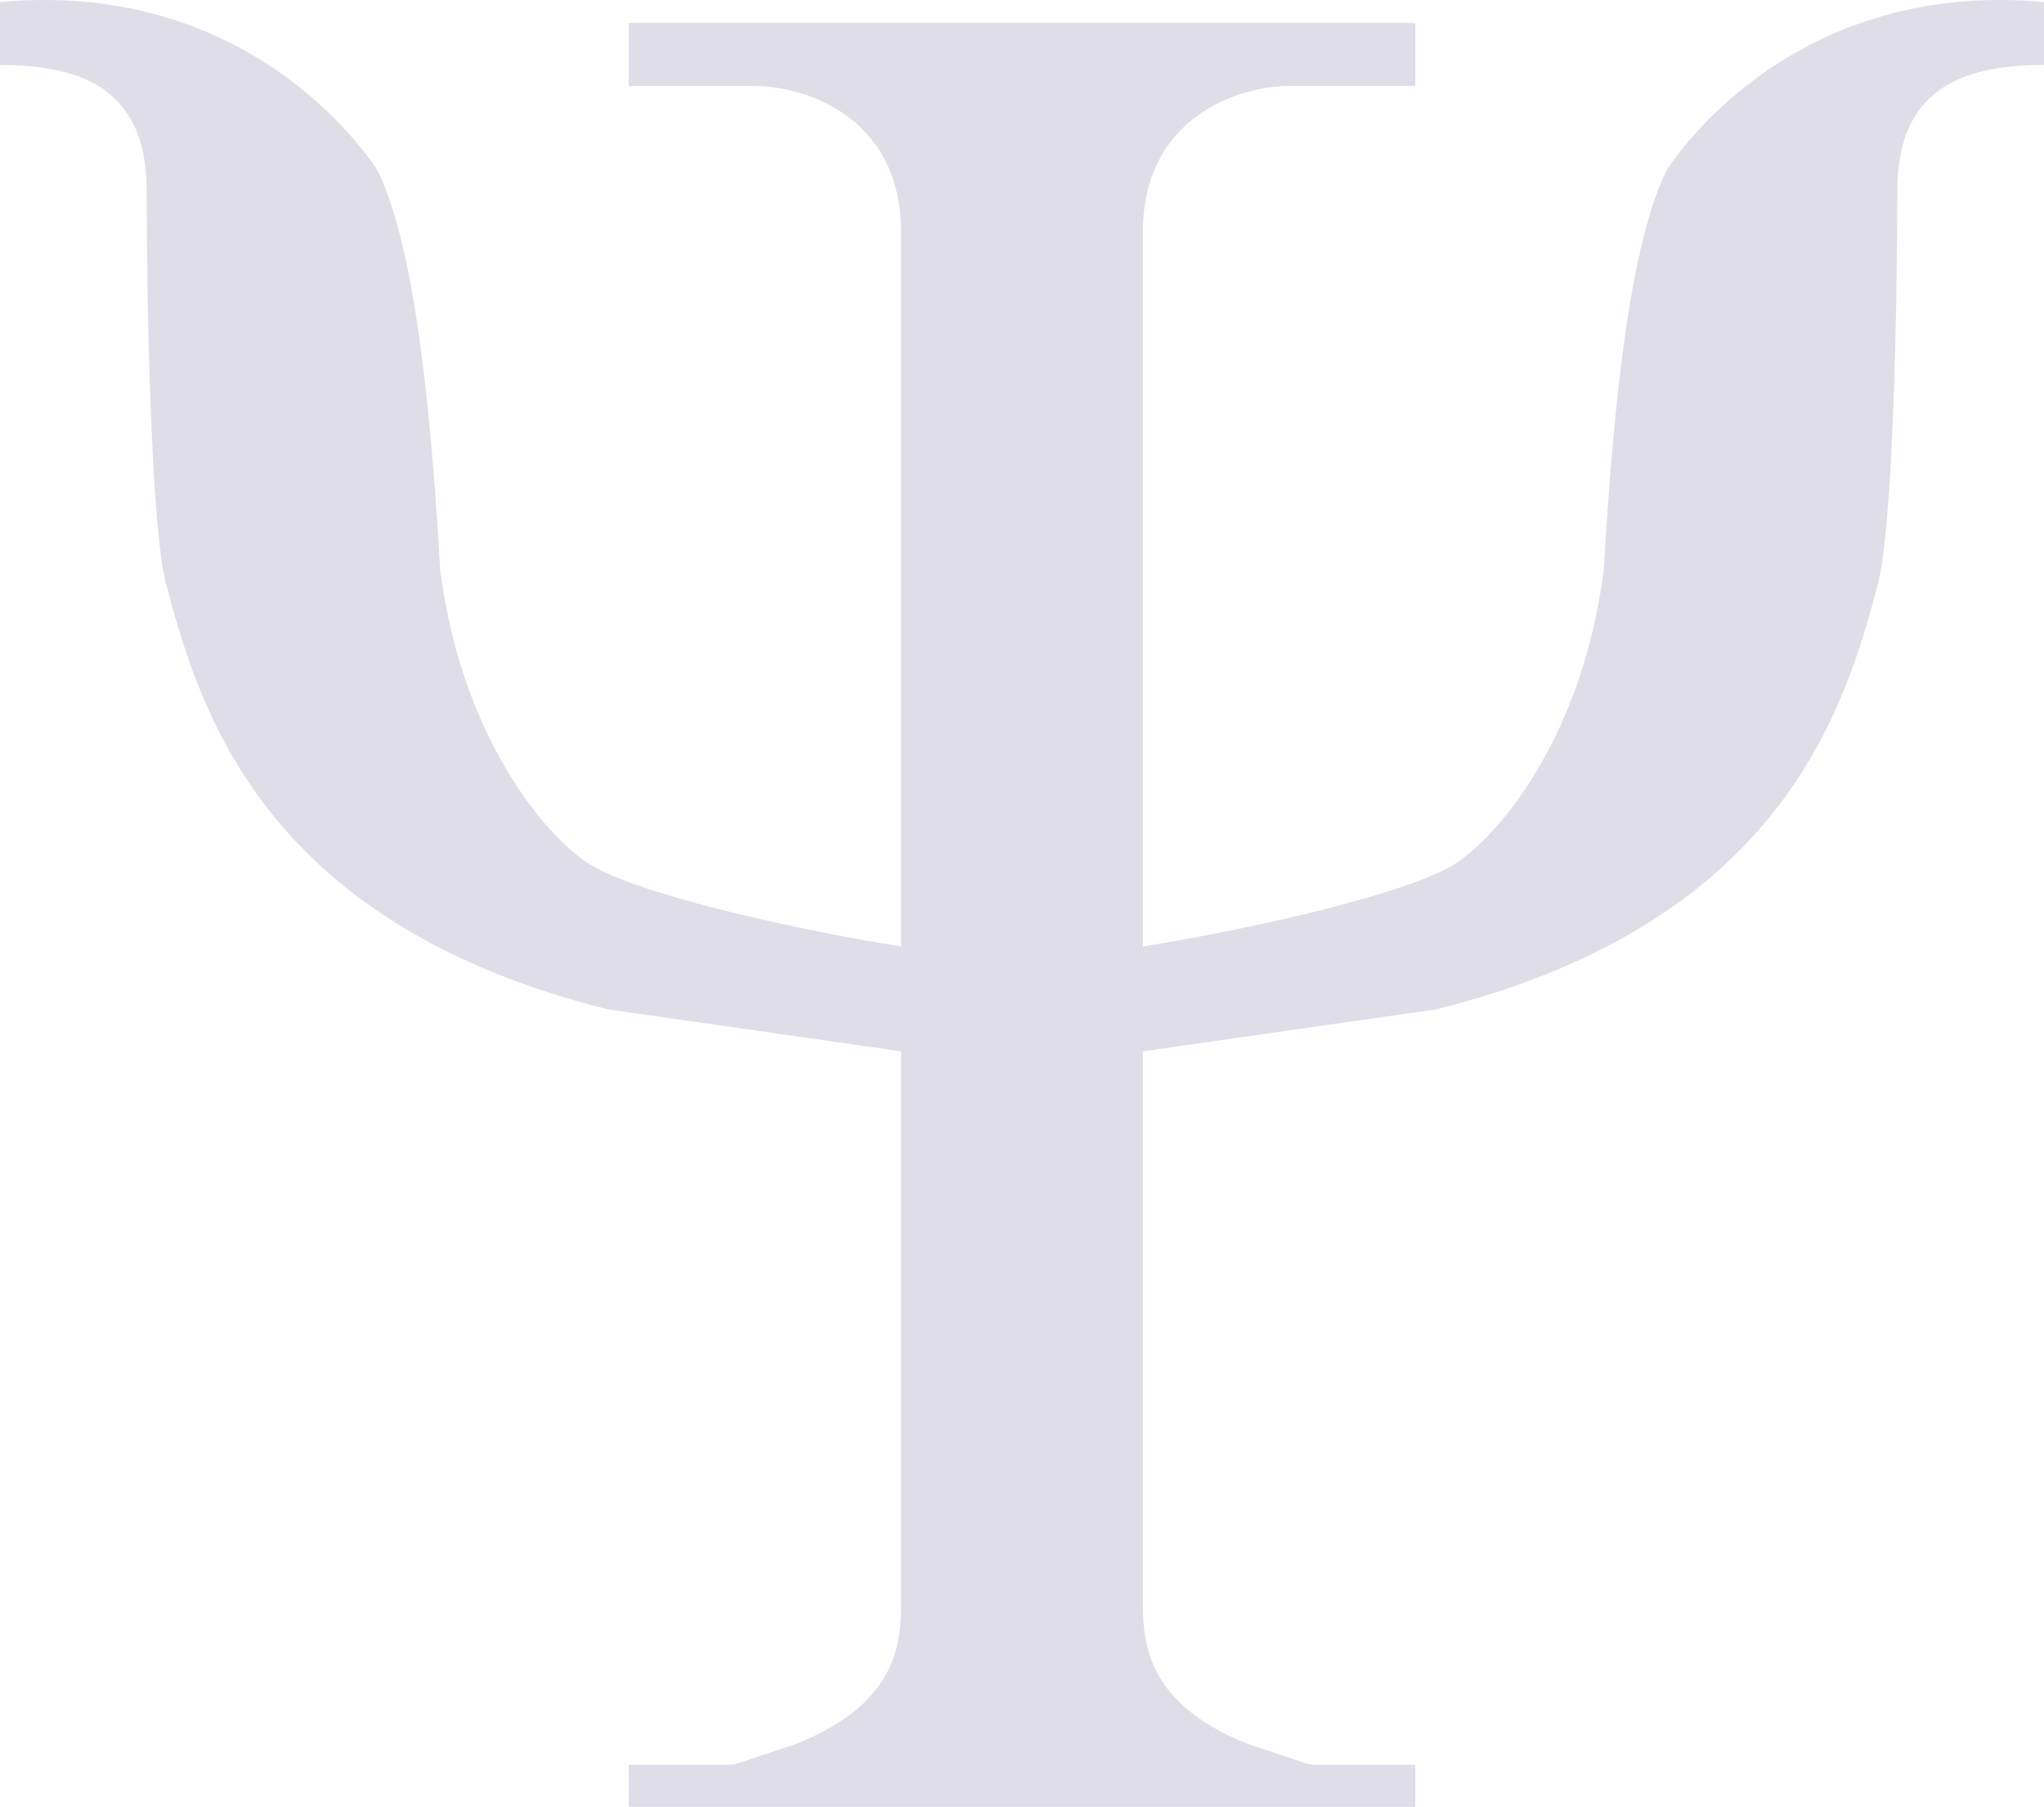 <svg width="646" height="571" viewBox="0 0 646 571" fill="none" xmlns="http://www.w3.org/2000/svg">
<path fill-rule="evenodd" clip-rule="evenodd" d="M447.293 7.277V27.173H407.552C392.097 27.173 361.187 36.458 361.187 73.597V299.086C389.889 294.665 444.988 282.94 460.54 272.558C473.787 263.715 500.281 232.766 506.905 179.709C509.113 142.128 513.529 80.229 526.776 53.701C535.607 40.437 573.141 -5.988 646 0.645V20.541C619.506 20.541 599.635 28.499 599.635 60.333C599.635 95.704 598.31 170.425 593.011 186.342C581.972 228.345 559.894 292.454 453.917 318.982L407.552 325.615L361.187 332.247V504.68C361.187 517.944 361.187 537.84 394.304 551.104L412.326 557.118C413.551 557.527 414.833 557.736 416.125 557.736L447.293 557.736V571L328.069 571L317.931 571L198.707 571V557.736L229.875 557.736C231.167 557.736 232.449 557.527 233.674 557.119L251.696 551.104C284.813 537.84 284.813 517.944 284.813 504.68V332.247L238.448 325.615L192.083 318.983C86.106 292.454 64.028 228.345 52.989 186.342C47.69 170.425 46.365 95.704 46.365 60.333C46.365 28.499 26.494 20.541 0 20.541V0.645C72.859 -5.988 110.393 40.437 119.224 53.701C132.471 80.229 136.887 142.128 139.095 179.71C145.718 232.766 172.213 263.715 185.46 272.558C201.012 282.94 256.111 294.665 284.813 299.086V73.597C284.813 36.458 253.903 27.173 238.448 27.173H198.707V7.277L317.931 7.277H447.293Z" fill="#282068" fill-opacity="0.15"/>
</svg>
